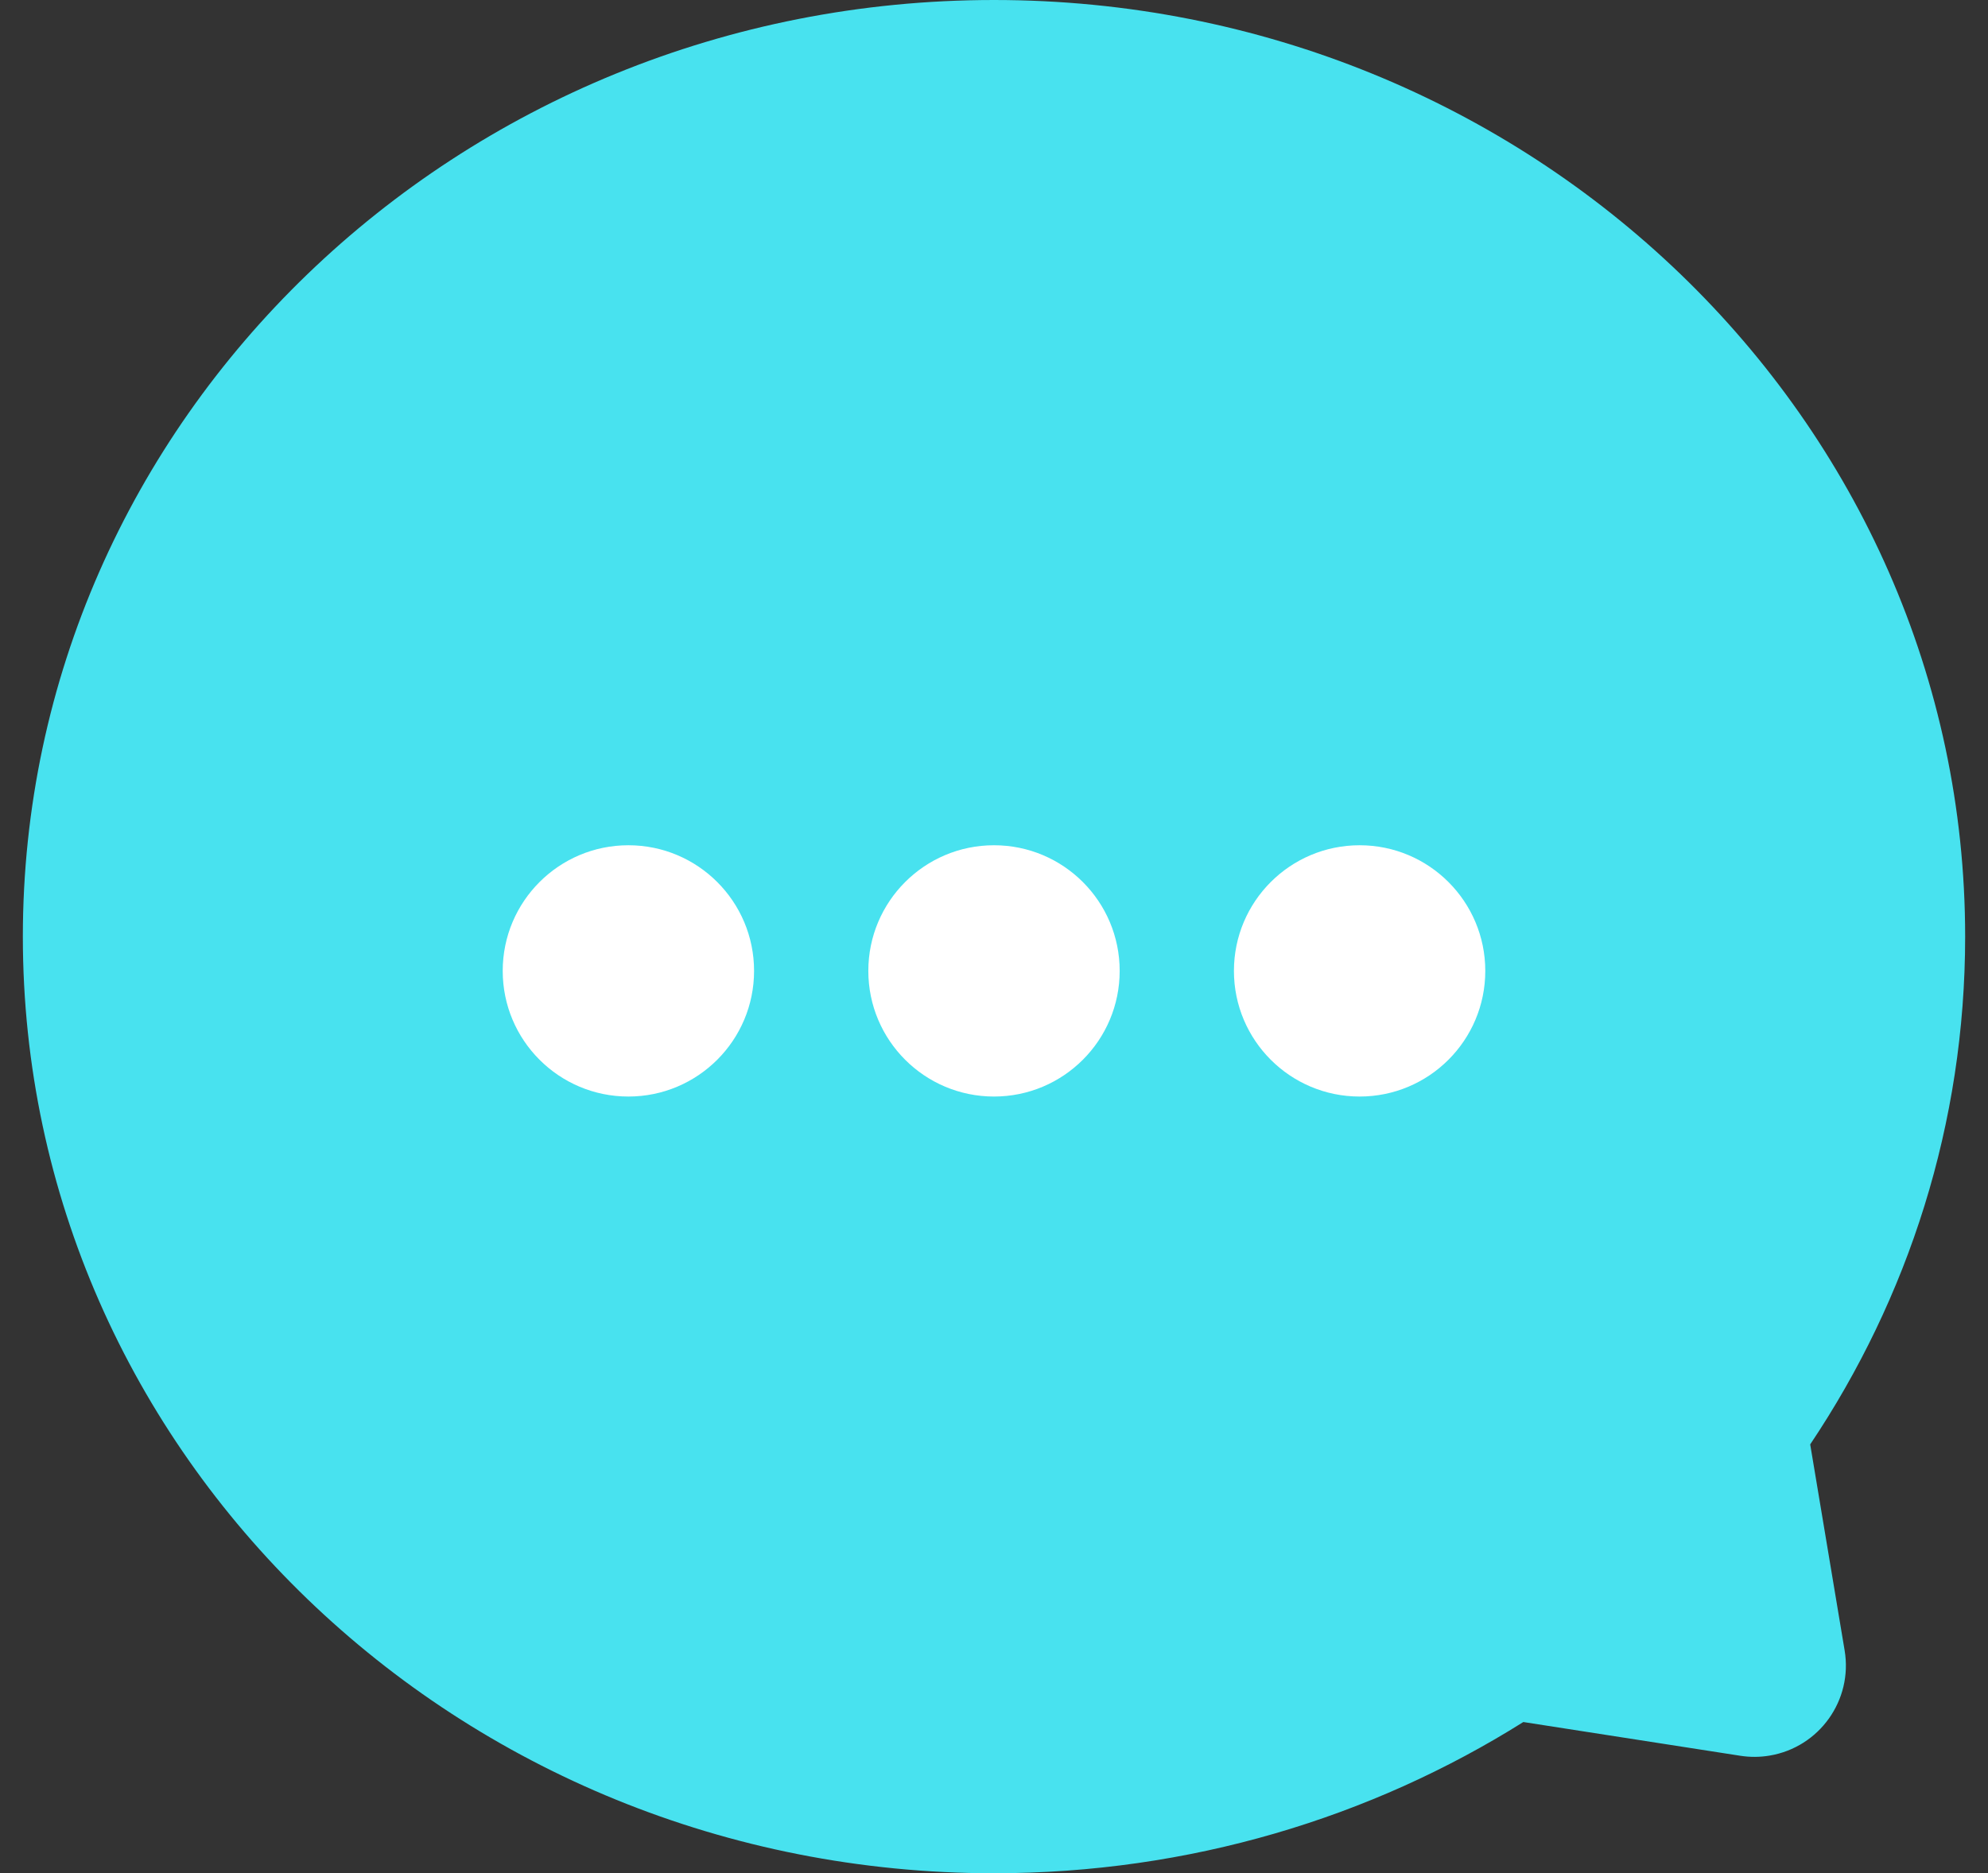 <svg xmlns="http://www.w3.org/2000/svg" xmlns:xlink="http://www.w3.org/1999/xlink" width="87px" height="82px" viewBox="0 0 87 82"><rect x="0" y="0" width="87" height="82" fill="#333333" stroke="none"/><title>Group 4 Copy</title><g id="Site-web" stroke="none" stroke-width="1" fill="none" fill-rule="evenodd"><g id="Expertise" transform="translate(-878, -3760)"><g id="Page"></g><g id="Group-4-Copy" transform="translate(878.5, 3760)"><path d="M43,0 C66.472,0 85.5,18.356 85.5,41 C85.5,49.192 83.009,56.823 78.719,63.227 L80.226,72.246 C80.59,74.424 79.119,76.486 76.94,76.85 C76.519,76.921 76.088,76.923 75.666,76.858 L66.165,75.38 C59.502,79.567 51.545,82 43,82 C19.528,82 0.5,63.644 0.5,41 C0.5,18.356 19.528,0 43,0 Z" id="Combined-Shape" fill="#48E2EF"></path><circle id="Oval-Copy-8" fill="#FFFFFF" cx="27" cy="42.5" r="5.5"></circle><circle id="Oval-Copy-9" fill="#FFFFFF" cx="43" cy="42.5" r="5.5"></circle><circle id="Oval-Copy-10" fill="#FFFFFF" cx="59" cy="42.5" r="5.5"></circle></g></g></g></svg>
